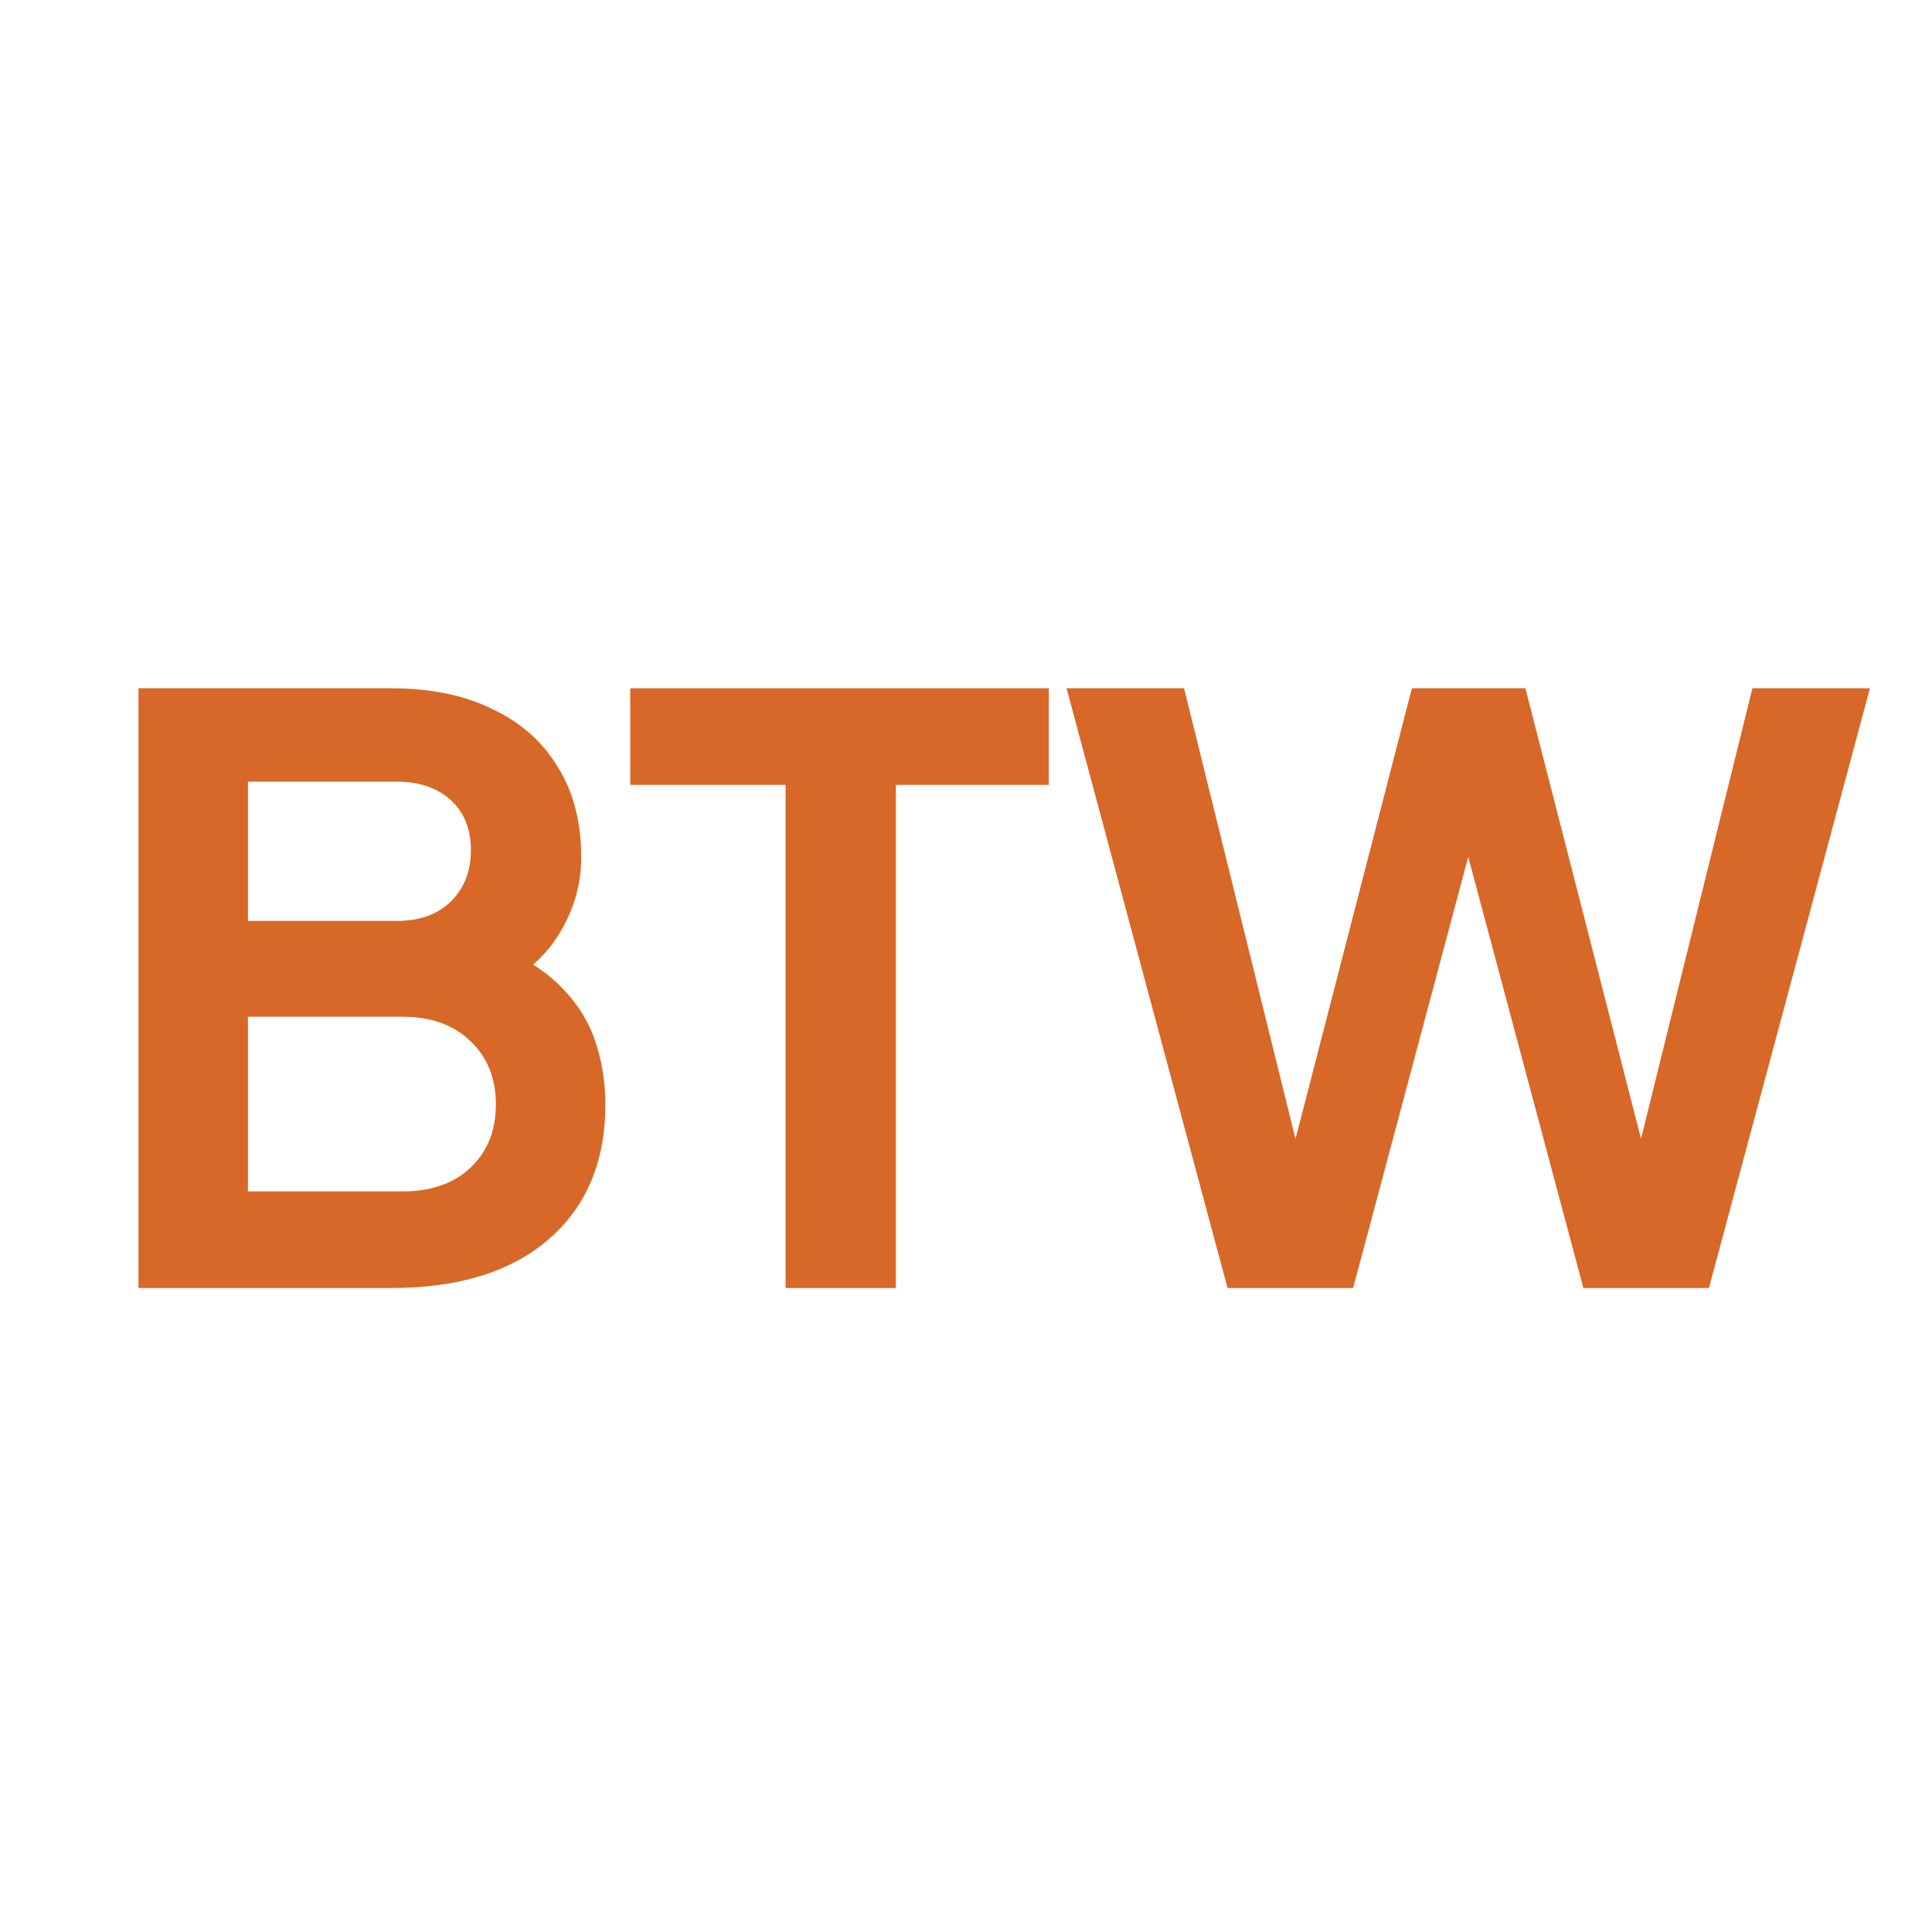 <svg width="24" height="24" viewBox="0 0 24 24" fill="none" xmlns="http://www.w3.org/2000/svg">
<path d="M15.249 16L13.249 8.55H14.709L16.279 14.9H15.899L17.539 8.55H18.949L20.579 14.9H20.199L21.769 8.55H23.229L21.229 16H19.669L18.019 9.82H18.459L16.809 16H15.249Z" fill="#D76828"/>
<path d="M9.759 16V9.75H7.829V8.55H13.029V9.75H11.129V16H9.759Z" fill="#D76828"/>
<path d="M1.72 16V8.55H4.86C5.353 8.55 5.773 8.637 6.12 8.81C6.473 8.977 6.743 9.217 6.93 9.53C7.123 9.837 7.22 10.21 7.22 10.65C7.22 10.99 7.127 11.31 6.94 11.61C6.76 11.903 6.47 12.147 6.07 12.34V11.71C6.437 11.85 6.727 12.023 6.94 12.23C7.153 12.437 7.303 12.667 7.39 12.92C7.477 13.173 7.52 13.44 7.52 13.72C7.52 14.433 7.283 14.993 6.81 15.4C6.343 15.8 5.693 16 4.86 16H1.72ZM3.08 14.8H5C5.353 14.8 5.633 14.703 5.84 14.51C6.053 14.31 6.16 14.047 6.16 13.72C6.16 13.393 6.053 13.13 5.84 12.93C5.633 12.73 5.353 12.63 5 12.63H3.08V14.8ZM3.08 11.44H4.93C5.21 11.44 5.433 11.36 5.6 11.2C5.767 11.033 5.85 10.82 5.85 10.56C5.85 10.3 5.767 10.093 5.6 9.94C5.433 9.787 5.21 9.71 4.93 9.71H3.08V11.44Z" fill="#D76828"/>
</svg>
